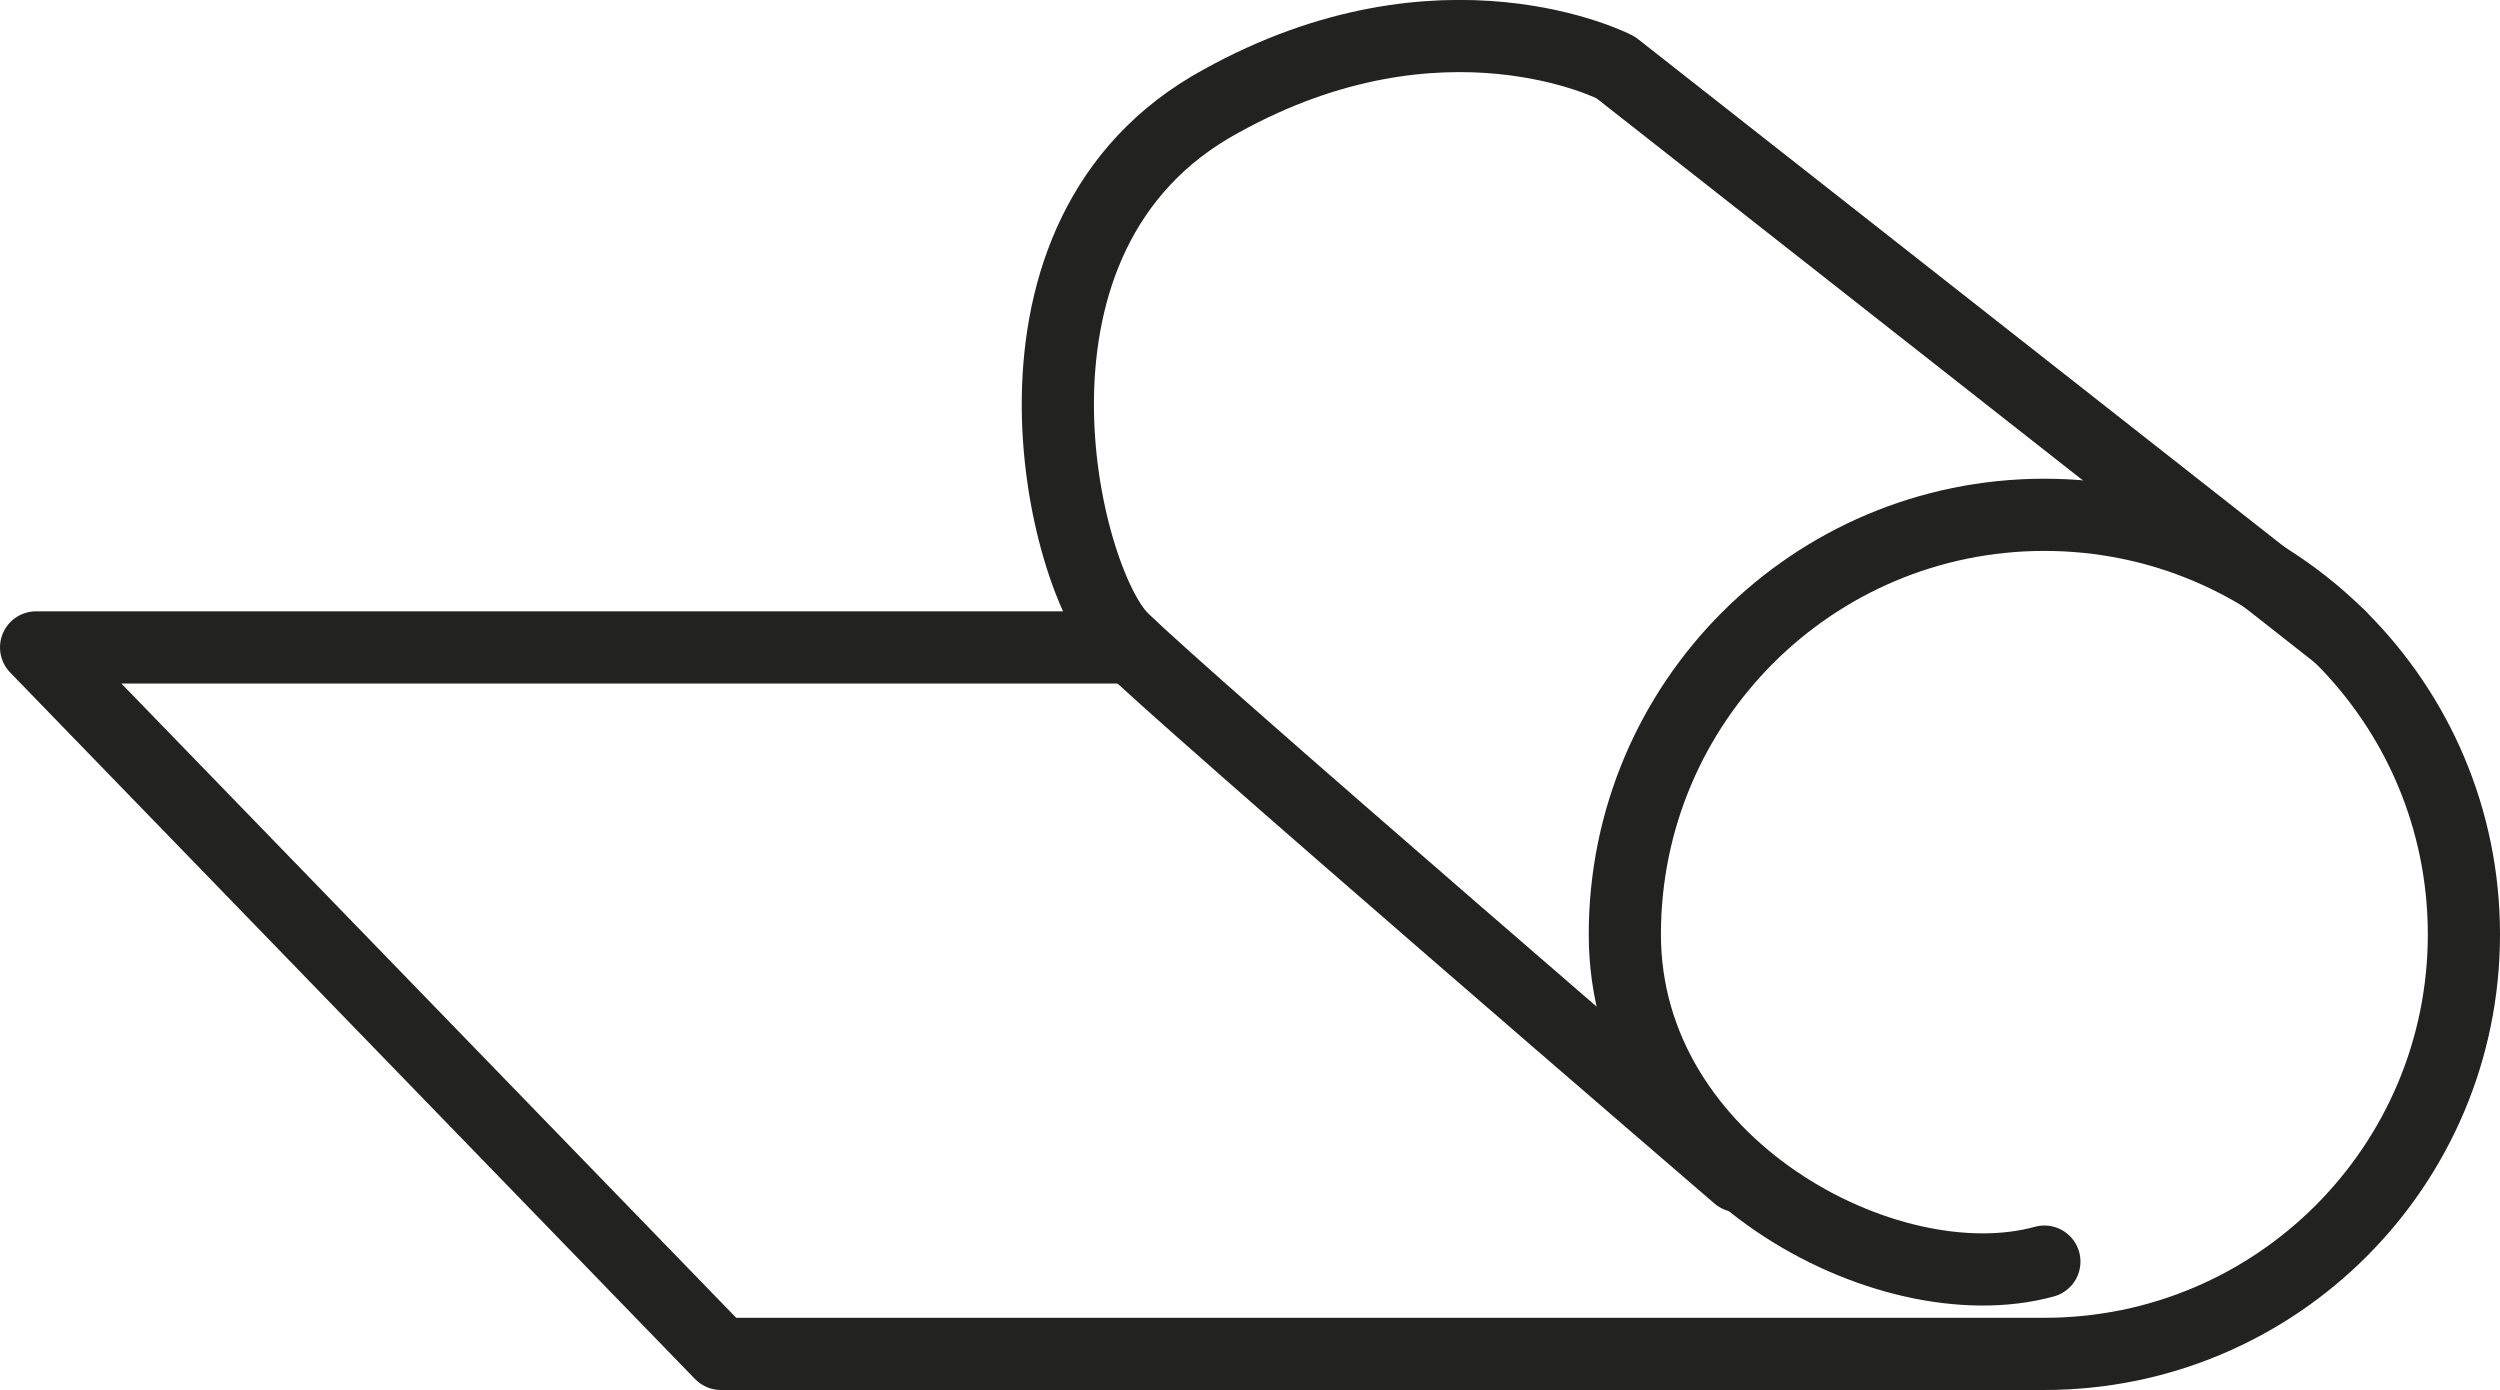 <?xml version="1.0" encoding="UTF-8"?>
<svg id="_Слой_1" data-name="Слой 1" xmlns="http://www.w3.org/2000/svg" viewBox="0 0 207.79 115.53">
  <defs>
    <style>
      .cls-1 {
        fill: none;
        stroke: #222221;
        stroke-linecap: round;
        stroke-linejoin: round;
        stroke-width: 6px;
      }
    </style>
  </defs>
  <path class="cls-1" d="M169.92,104.86c-13.02,3.59-34.87-7.94-34.87-27.2s15.61-34.87,34.87-34.87,34.87,15.61,34.87,34.87-15.61,34.87-34.87,34.87H59.92L3,53.81H94.03"/>
  <path class="cls-1" d="M144.46,97.76s-46.33-39.84-51.21-44.72-12.05-33.59,8.21-44.62c18.46-10.26,32.82-2.82,32.82-2.82l60.17,47.27"/>
</svg>